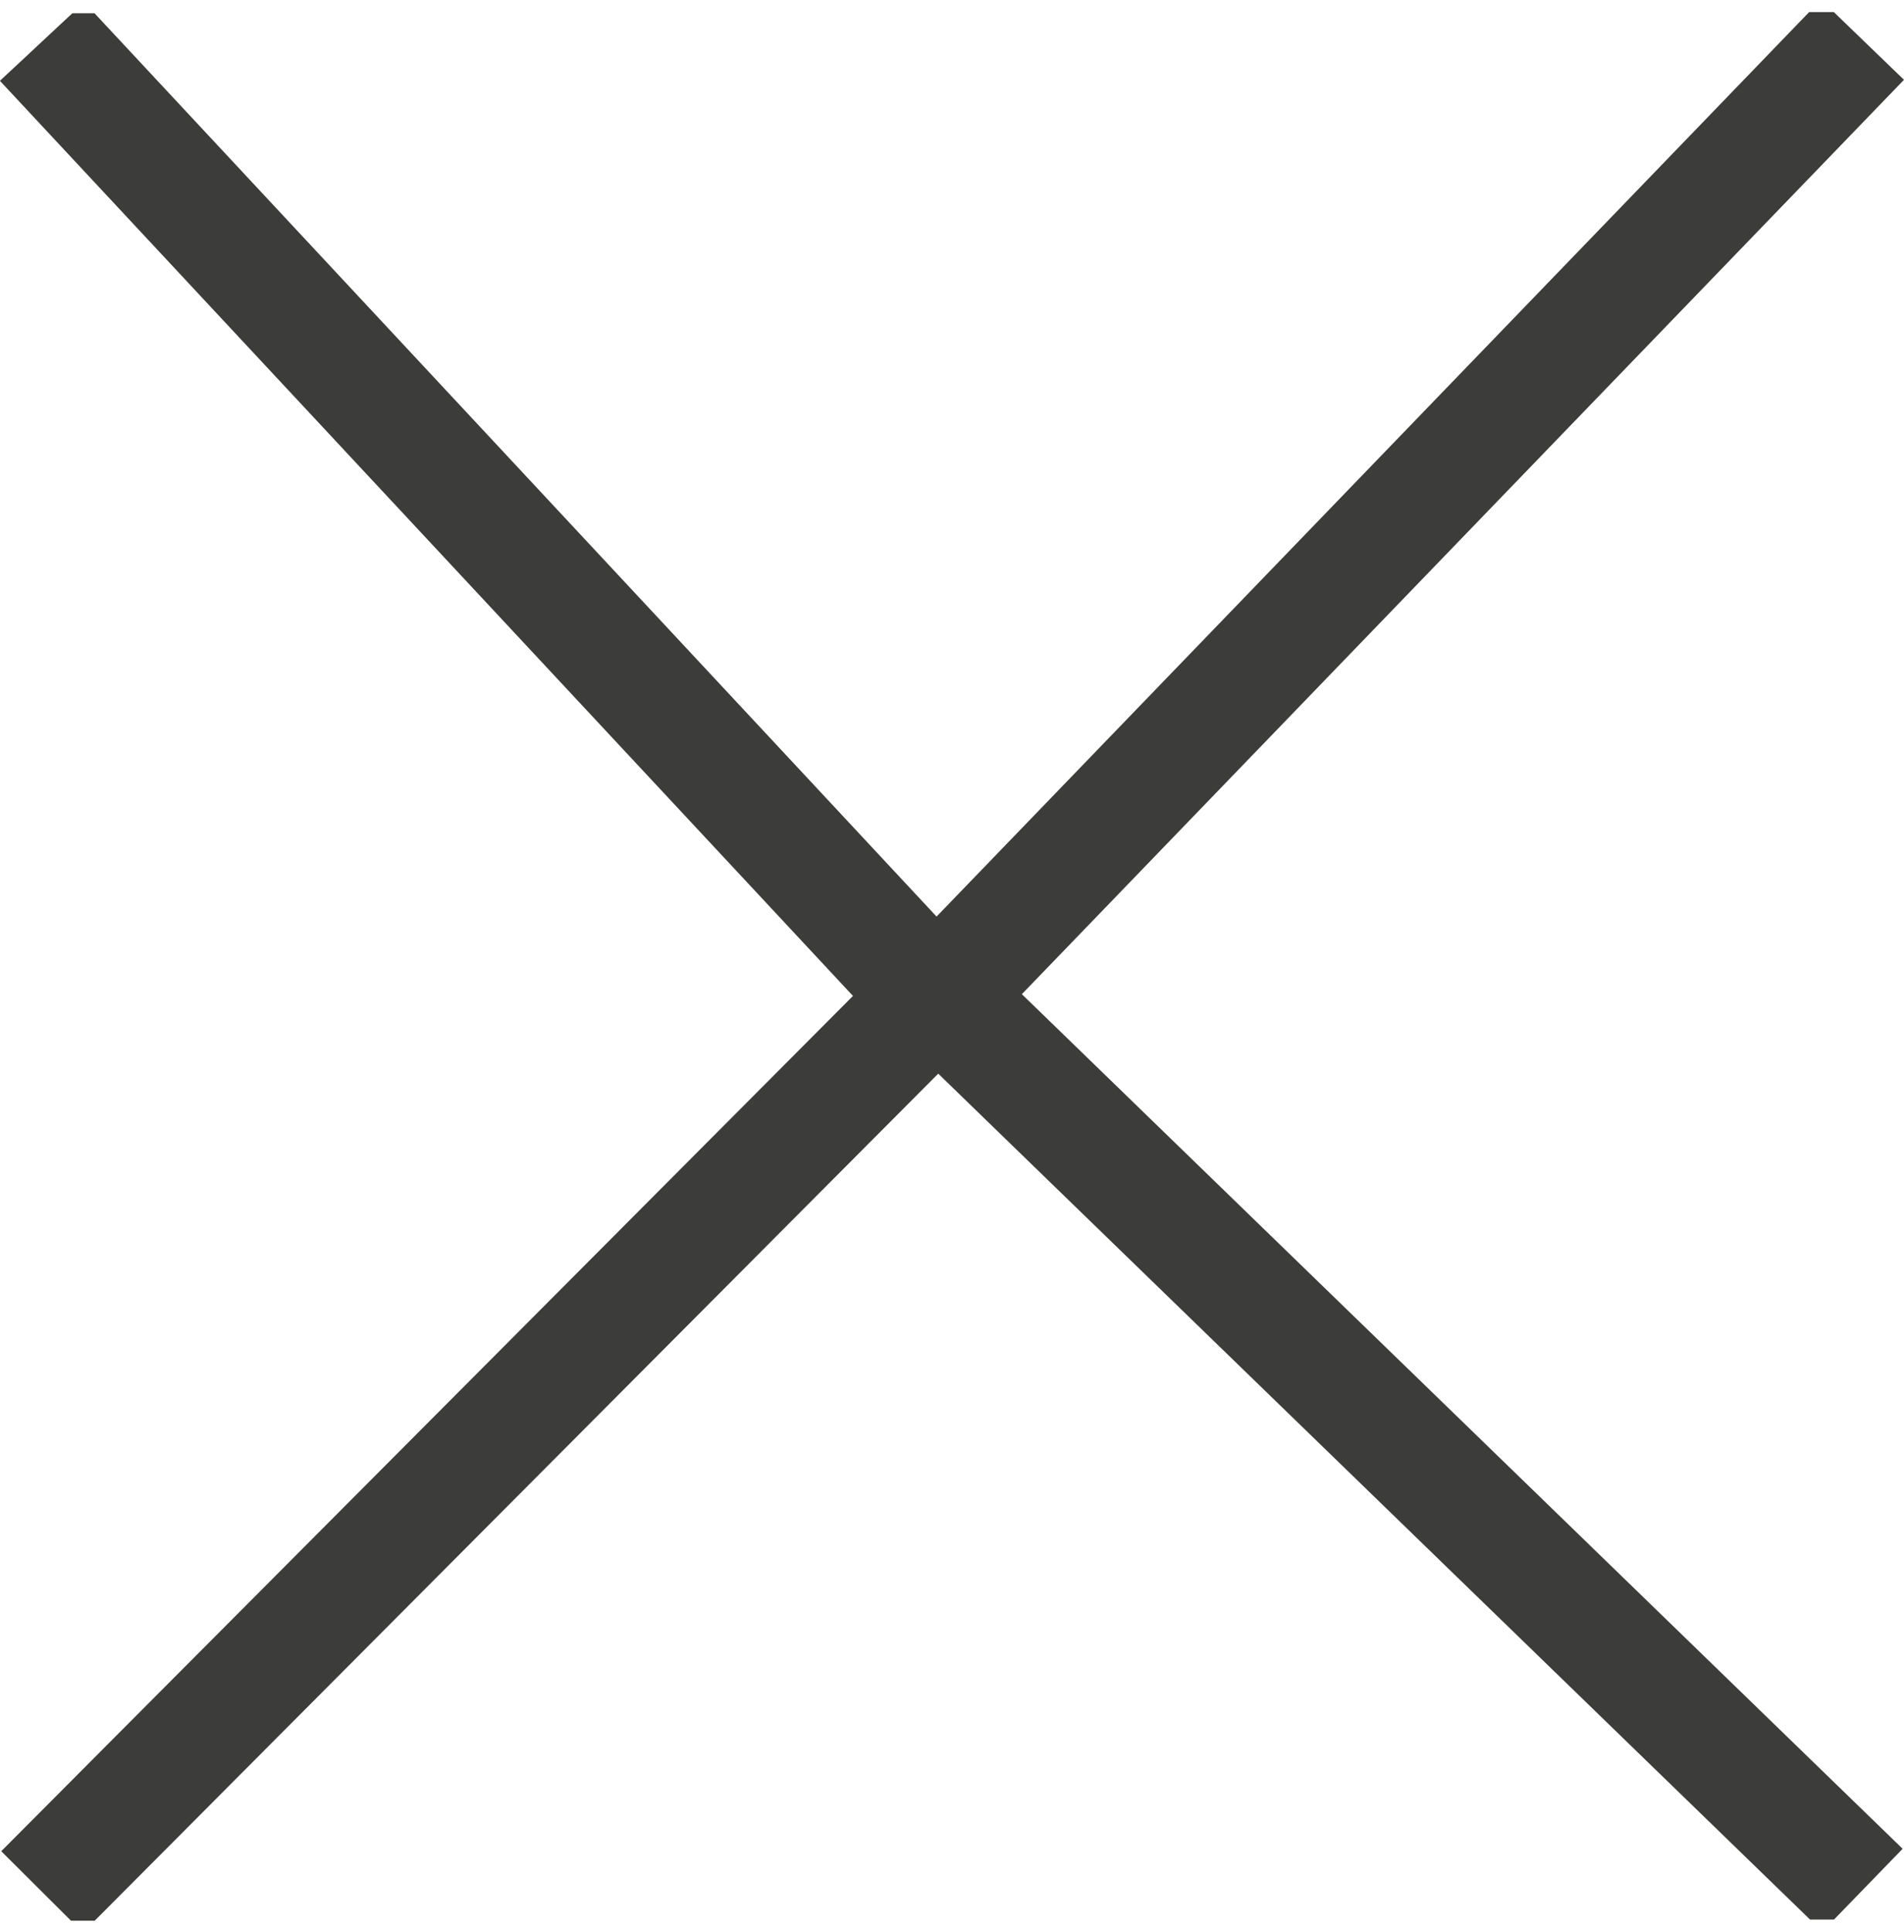 <svg xmlns="http://www.w3.org/2000/svg" xmlns:xlink="http://www.w3.org/1999/xlink" viewBox="0 0 33.04 33.52"><defs><style>.cls-1,.cls-3{fill:none;}.cls-2{clip-path:url(#clip-path);}.cls-3{stroke:#3c3c3b;stroke-width:2px;}.cls-4{clip-path:url(#clip-path-2);}</style><clipPath id="clip-path" transform="translate(-0.03)"><rect class="cls-1" y="0.23" width="17.46" height="33.09"/></clipPath><clipPath id="clip-path-2" transform="translate(-0.03)"><rect class="cls-1" x="15.07" y="0.21" width="18.07" height="33.09"/></clipPath></defs><title>closer</title><g id="Ebene_2" data-name="Ebene 2"><g id="Ebene_1-2" data-name="Ebene 1"><g class="cls-2"><polyline class="cls-3" points="0.73 0.72 16.19 17.3 0.73 32.82"/></g><g class="cls-4"><polyline class="cls-3" points="32.32 0.69 16.32 17.27 32.32 32.79"/></g></g></g></svg>